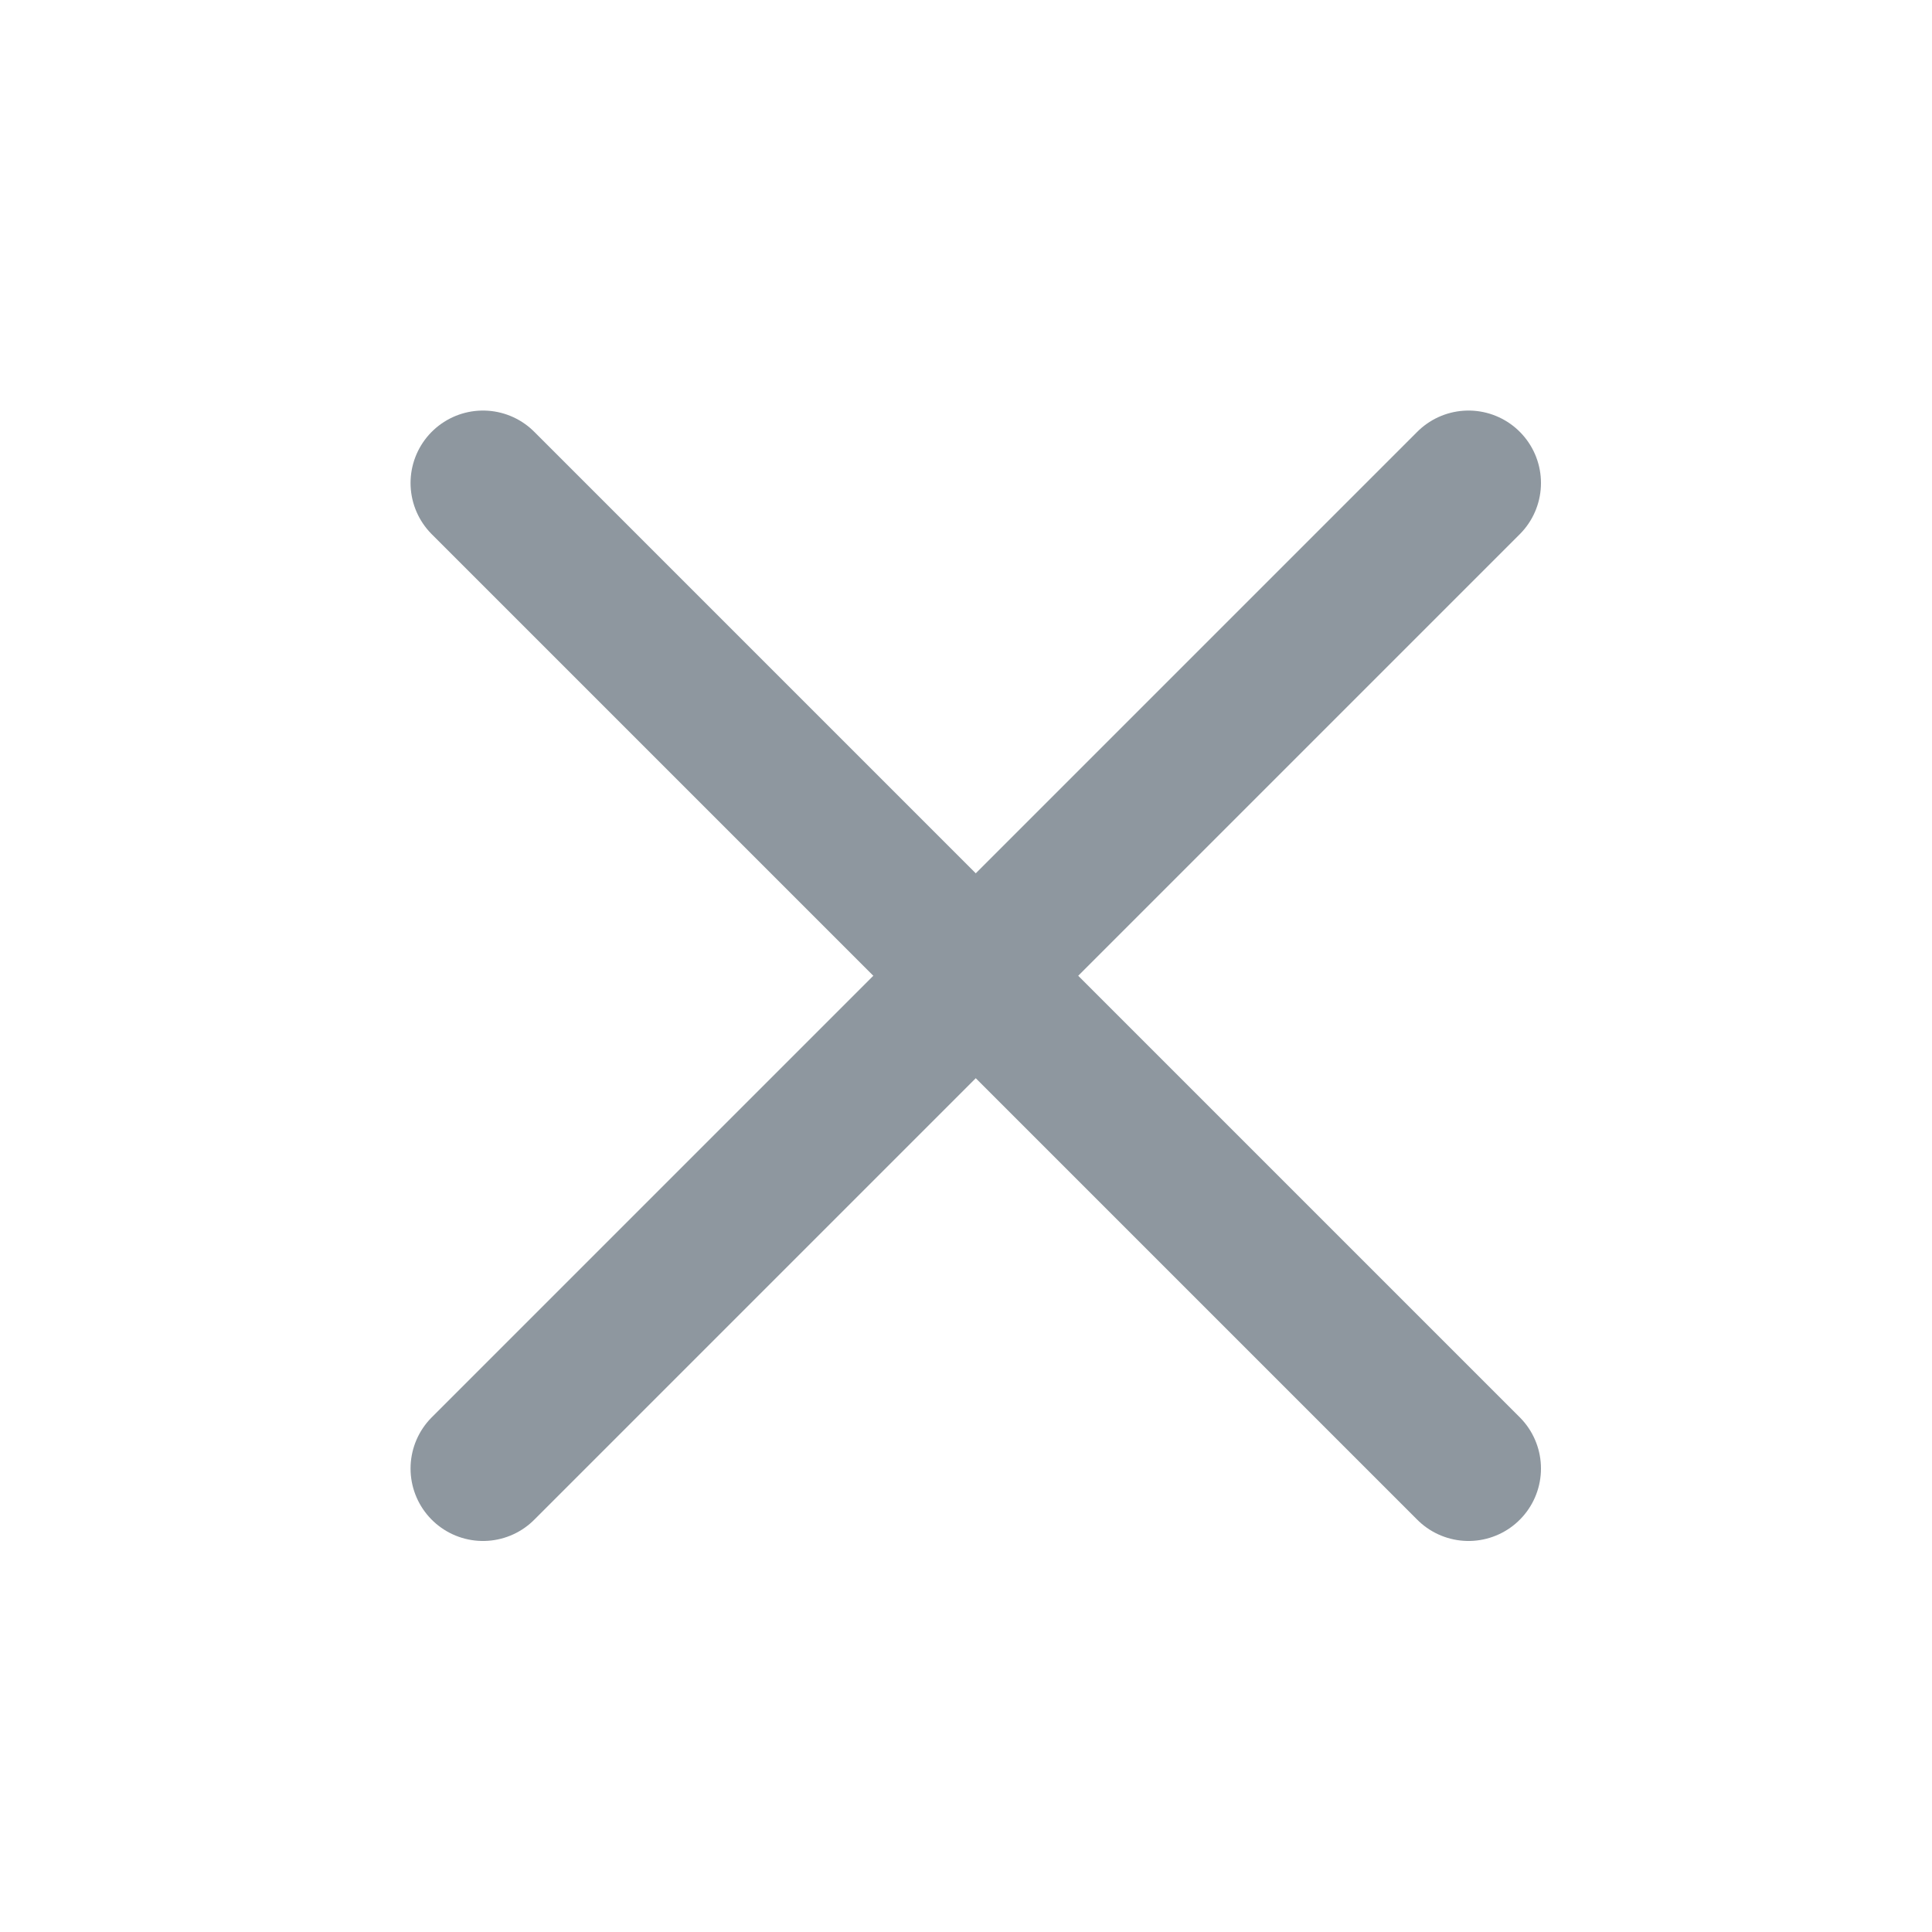 <svg width="38" height="38" viewBox="0 0 38 38" fill="none" xmlns="http://www.w3.org/2000/svg">
<path d="M9.5 9.5L28.884 28.884" stroke="#8E979F" stroke-width="2.85" stroke-linecap="round" stroke-linejoin="round"/>
<path d="M9.5 28.884L28.884 9.5" stroke="#8E979F" stroke-width="2.85" stroke-linecap="round" stroke-linejoin="round"/>
</svg>
